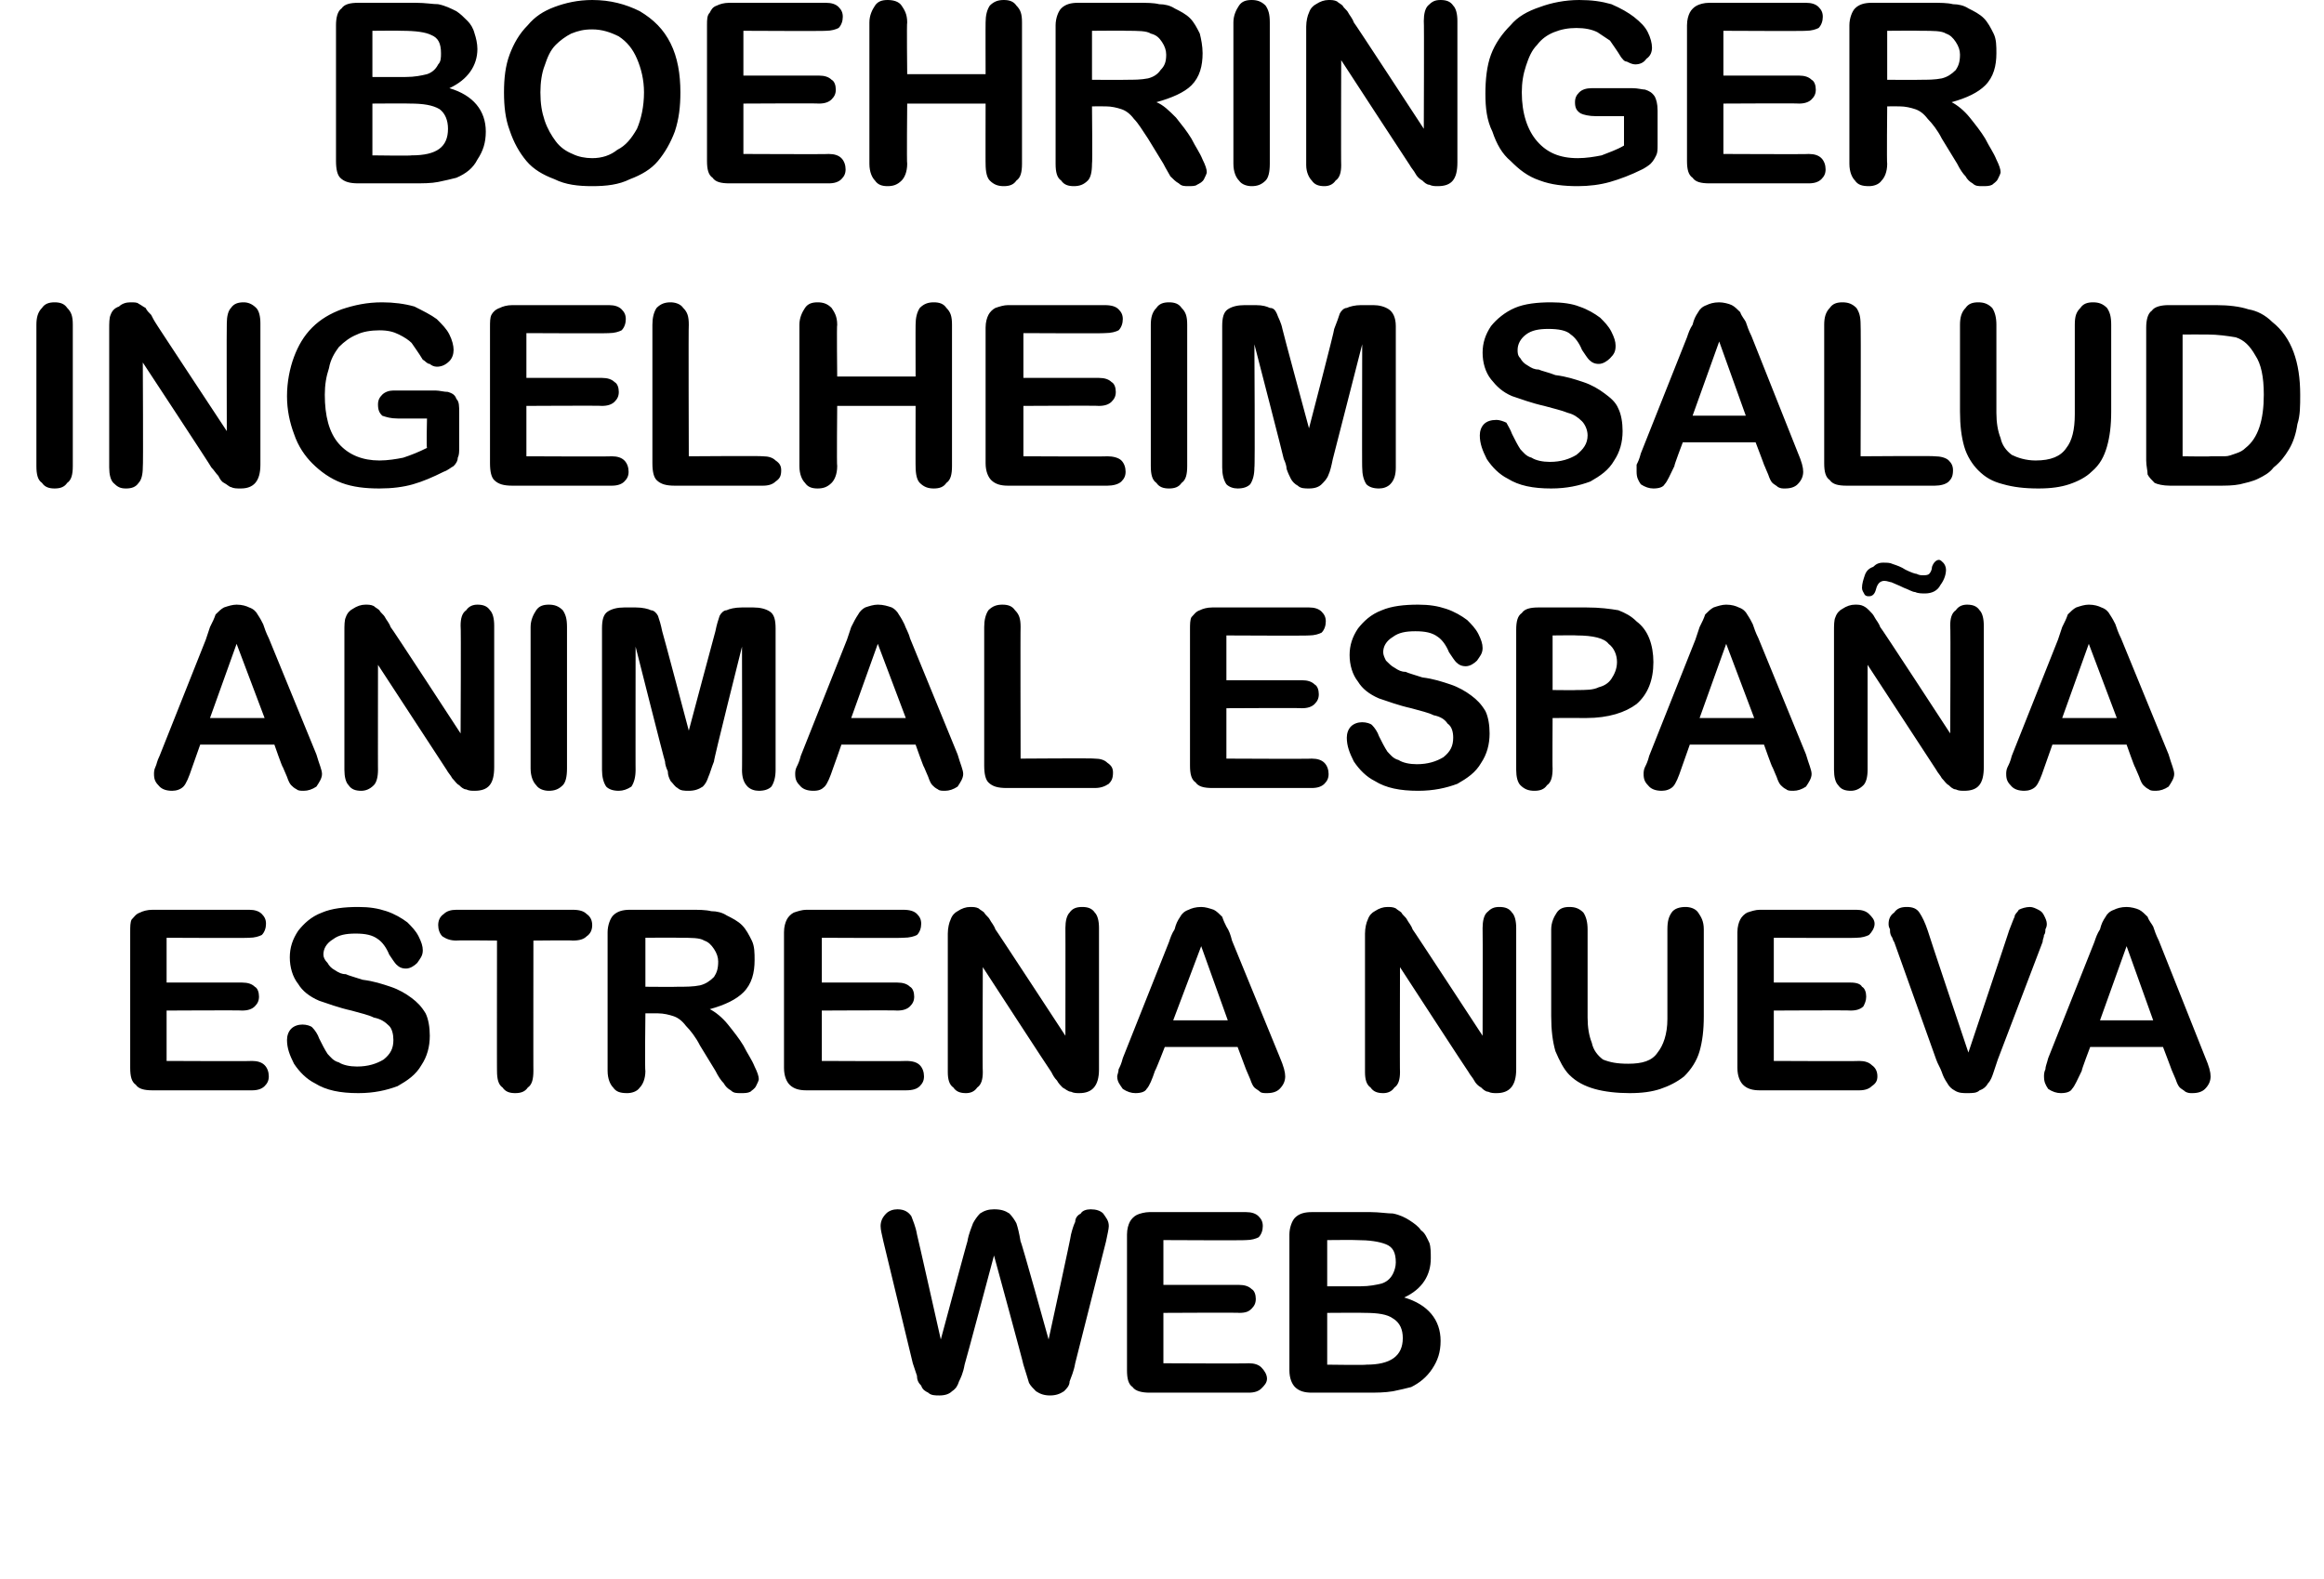 <?xml version="1.0" standalone="no"?><!DOCTYPE svg PUBLIC "-//W3C//DTD SVG 1.1//EN" "http://www.w3.org/Graphics/SVG/1.1/DTD/svg11.dtd"><svg xmlns="http://www.w3.org/2000/svg" version="1.1" width="166px" height="112.8px" viewBox="0 0 166 112.8">  <desc>Boehringer Ingelheim Salud Animal Espa a estrena nueva web</desc>  <defs/>  <g id="Polygon44183">    <path d="M 73.1 97.5 C 73.12 97.47 71 89.7 71 89.7 C 71 89.7 68.93 97.47 68.9 97.5 C 68.8 98.1 68.6 98.5 68.5 98.7 C 68.4 99 68.3 99.2 68 99.4 C 67.8 99.6 67.5 99.7 67.1 99.7 C 66.8 99.7 66.5 99.7 66.3 99.5 C 66.1 99.4 65.9 99.3 65.8 99 C 65.6 98.8 65.5 98.6 65.5 98.3 C 65.4 98 65.3 97.7 65.2 97.4 C 65.2 97.4 63.1 88.7 63.1 88.7 C 63 88.2 62.9 87.9 62.9 87.6 C 62.9 87.3 63 87 63.3 86.7 C 63.5 86.5 63.8 86.4 64.1 86.4 C 64.6 86.4 64.9 86.6 65.1 86.9 C 65.2 87.2 65.4 87.6 65.5 88.2 C 65.51 88.18 67.2 95.7 67.2 95.7 C 67.2 95.7 69.09 88.67 69.1 88.7 C 69.2 88.1 69.4 87.7 69.5 87.4 C 69.6 87.2 69.8 86.9 70 86.7 C 70.3 86.5 70.6 86.4 71 86.4 C 71.5 86.4 71.8 86.5 72.1 86.7 C 72.3 86.9 72.5 87.2 72.6 87.4 C 72.7 87.7 72.8 88.1 72.9 88.7 C 72.95 88.67 74.9 95.7 74.9 95.7 C 74.9 95.7 76.54 88.18 76.5 88.2 C 76.6 87.8 76.7 87.5 76.8 87.3 C 76.8 87 77 86.8 77.2 86.7 C 77.3 86.5 77.6 86.4 77.9 86.4 C 78.3 86.4 78.6 86.5 78.8 86.7 C 79 87 79.2 87.2 79.2 87.6 C 79.2 87.8 79.1 88.2 79 88.7 C 79 88.7 76.8 97.4 76.8 97.4 C 76.7 98 76.5 98.4 76.4 98.7 C 76.4 99 76.2 99.2 76 99.4 C 75.7 99.6 75.4 99.7 75 99.7 C 74.6 99.7 74.3 99.6 74 99.4 C 73.8 99.2 73.6 99 73.5 98.8 C 73.4 98.5 73.3 98.1 73.1 97.5 Z M 89 88.6 C 89.01 88.63 83.1 88.6 83.1 88.6 L 83.1 91.8 C 83.1 91.8 88.55 91.8 88.5 91.8 C 88.9 91.8 89.2 91.9 89.4 92.1 C 89.6 92.2 89.7 92.5 89.7 92.8 C 89.7 93.1 89.6 93.3 89.4 93.5 C 89.2 93.7 89 93.8 88.5 93.8 C 88.55 93.77 83.1 93.8 83.1 93.8 L 83.1 97.4 C 83.1 97.4 89.21 97.43 89.2 97.4 C 89.6 97.4 89.9 97.5 90.1 97.7 C 90.3 97.9 90.5 98.2 90.5 98.5 C 90.5 98.8 90.3 99 90.1 99.2 C 89.9 99.4 89.6 99.5 89.2 99.5 C 89.2 99.5 82.1 99.5 82.1 99.5 C 81.6 99.5 81.1 99.4 80.9 99.1 C 80.6 98.9 80.5 98.5 80.5 97.9 C 80.5 97.9 80.5 88.2 80.5 88.2 C 80.5 87.8 80.6 87.5 80.7 87.3 C 80.8 87.1 81 86.9 81.2 86.8 C 81.4 86.7 81.8 86.6 82.1 86.6 C 82.1 86.6 89 86.6 89 86.6 C 89.4 86.6 89.7 86.7 89.9 86.9 C 90.1 87.1 90.2 87.3 90.2 87.6 C 90.2 87.9 90.1 88.2 89.9 88.4 C 89.7 88.5 89.4 88.6 89 88.6 Z M 97.7 99.5 C 97.7 99.5 93.7 99.5 93.7 99.5 C 93.2 99.5 92.8 99.4 92.5 99.1 C 92.3 98.9 92.1 98.5 92.1 97.9 C 92.1 97.9 92.1 88.2 92.1 88.2 C 92.1 87.7 92.3 87.2 92.5 87 C 92.8 86.7 93.2 86.6 93.7 86.6 C 93.7 86.6 97.9 86.6 97.9 86.6 C 98.5 86.6 99.1 86.7 99.5 86.7 C 100 86.8 100.4 87 100.7 87.2 C 101 87.4 101.3 87.6 101.5 87.9 C 101.8 88.1 101.9 88.4 102.1 88.8 C 102.2 89.1 102.2 89.5 102.2 89.9 C 102.2 91.1 101.6 92.1 100.3 92.7 C 102 93.2 102.9 94.3 102.9 95.8 C 102.9 96.6 102.7 97.2 102.3 97.8 C 101.9 98.4 101.4 98.8 100.8 99.1 C 100.4 99.2 100 99.3 99.5 99.4 C 98.9 99.5 98.3 99.5 97.7 99.5 Z M 97.5 93.8 C 97.48 93.78 94.8 93.8 94.8 93.8 L 94.8 97.5 C 94.8 97.5 97.56 97.54 97.6 97.5 C 99.3 97.5 100.2 96.9 100.2 95.6 C 100.2 95 100 94.5 99.5 94.2 C 99.1 93.9 98.4 93.8 97.5 93.8 Z M 94.8 88.6 L 94.8 91.9 C 94.8 91.9 97.15 91.91 97.2 91.9 C 97.8 91.9 98.3 91.8 98.7 91.7 C 99 91.6 99.3 91.4 99.5 91 C 99.6 90.8 99.7 90.5 99.7 90.2 C 99.7 89.5 99.5 89.1 99 88.9 C 98.5 88.7 97.8 88.6 96.9 88.6 C 96.88 88.58 94.8 88.6 94.8 88.6 Z " stroke="none" fill="#000"/>  </g>  <g id="Polygon44182">    <path d="M 17.8 67 C 17.77 67.03 11.9 67 11.9 67 L 11.9 70.2 C 11.9 70.2 17.3 70.2 17.3 70.2 C 17.7 70.2 18 70.3 18.2 70.5 C 18.4 70.6 18.5 70.9 18.5 71.2 C 18.5 71.5 18.4 71.7 18.2 71.9 C 18 72.1 17.7 72.2 17.3 72.2 C 17.3 72.17 11.9 72.2 11.9 72.2 L 11.9 75.8 C 11.9 75.8 17.97 75.83 18 75.8 C 18.4 75.8 18.7 75.9 18.9 76.1 C 19.1 76.3 19.2 76.6 19.2 76.9 C 19.2 77.2 19.1 77.4 18.9 77.6 C 18.7 77.8 18.4 77.9 18 77.9 C 18 77.9 10.9 77.9 10.9 77.9 C 10.3 77.9 9.9 77.8 9.7 77.5 C 9.4 77.3 9.3 76.9 9.3 76.3 C 9.3 76.3 9.3 66.6 9.3 66.6 C 9.3 66.2 9.3 65.9 9.4 65.7 C 9.6 65.5 9.7 65.3 10 65.2 C 10.2 65.1 10.5 65 10.9 65 C 10.9 65 17.8 65 17.8 65 C 18.2 65 18.5 65.1 18.7 65.3 C 18.9 65.5 19 65.7 19 66 C 19 66.3 18.9 66.6 18.7 66.8 C 18.5 66.9 18.2 67 17.8 67 Z M 30.7 74 C 30.7 74.8 30.5 75.5 30.1 76.1 C 29.7 76.8 29.1 77.2 28.4 77.6 C 27.6 77.9 26.7 78.1 25.6 78.1 C 24.3 78.1 23.3 77.9 22.5 77.4 C 21.9 77.1 21.4 76.6 21 76 C 20.7 75.4 20.5 74.9 20.5 74.3 C 20.5 74 20.6 73.7 20.8 73.5 C 21 73.3 21.3 73.2 21.6 73.2 C 21.9 73.2 22.2 73.3 22.3 73.4 C 22.5 73.6 22.7 73.9 22.8 74.2 C 23 74.6 23.2 75 23.4 75.3 C 23.6 75.5 23.8 75.8 24.2 75.9 C 24.5 76.1 25 76.2 25.5 76.2 C 26.3 76.2 26.9 76 27.4 75.7 C 27.9 75.3 28.1 74.9 28.1 74.3 C 28.1 73.9 28 73.5 27.8 73.3 C 27.5 73 27.2 72.8 26.7 72.7 C 26.3 72.5 25.8 72.4 25.1 72.2 C 24.2 72 23.4 71.7 22.8 71.5 C 22.1 71.2 21.6 70.8 21.3 70.3 C 20.9 69.8 20.7 69.1 20.7 68.4 C 20.7 67.7 20.9 67.1 21.3 66.5 C 21.7 66 22.2 65.5 23 65.2 C 23.7 64.9 24.6 64.8 25.6 64.8 C 26.4 64.8 27 64.9 27.6 65.1 C 28.2 65.3 28.7 65.6 29.1 65.9 C 29.4 66.2 29.7 66.5 29.9 66.9 C 30.1 67.3 30.2 67.6 30.2 67.9 C 30.2 68.3 30 68.5 29.8 68.8 C 29.6 69 29.3 69.2 29 69.2 C 28.7 69.2 28.5 69.1 28.3 68.9 C 28.2 68.8 28 68.5 27.8 68.2 C 27.6 67.7 27.3 67.3 27 67.1 C 26.6 66.8 26.1 66.7 25.4 66.7 C 24.7 66.7 24.2 66.8 23.8 67.1 C 23.3 67.4 23.1 67.8 23.1 68.2 C 23.1 68.4 23.2 68.6 23.4 68.8 C 23.5 69 23.7 69.2 23.9 69.3 C 24.2 69.5 24.4 69.6 24.7 69.6 C 24.9 69.7 25.3 69.8 25.9 70 C 26.7 70.1 27.3 70.3 27.9 70.5 C 28.5 70.7 29 71 29.4 71.3 C 29.8 71.6 30.1 71.9 30.4 72.4 C 30.6 72.8 30.7 73.4 30.7 74 Z M 40.9 67.2 C 40.94 67.17 38.1 67.2 38.1 67.2 C 38.1 67.2 38.09 76.53 38.1 76.5 C 38.1 77.1 38 77.5 37.7 77.7 C 37.5 78 37.2 78.1 36.8 78.1 C 36.4 78.1 36.1 78 35.9 77.7 C 35.6 77.5 35.5 77.1 35.5 76.5 C 35.49 76.53 35.5 67.2 35.5 67.2 C 35.5 67.2 32.64 67.17 32.6 67.2 C 32.2 67.2 31.9 67.1 31.6 66.9 C 31.4 66.7 31.3 66.4 31.3 66.1 C 31.3 65.8 31.4 65.5 31.7 65.3 C 31.9 65.1 32.2 65 32.6 65 C 32.6 65 40.9 65 40.9 65 C 41.4 65 41.7 65.1 41.9 65.3 C 42.2 65.5 42.3 65.8 42.3 66.1 C 42.3 66.4 42.2 66.7 41.9 66.9 C 41.7 67.1 41.4 67.2 40.9 67.2 Z M 47 72.4 C 46.97 72.39 46.1 72.4 46.1 72.4 C 46.1 72.4 46.05 76.53 46.1 76.5 C 46.1 77.1 45.9 77.5 45.7 77.7 C 45.5 78 45.1 78.1 44.8 78.1 C 44.3 78.1 44 78 43.8 77.7 C 43.6 77.5 43.4 77.1 43.4 76.5 C 43.4 76.5 43.4 66.6 43.4 66.6 C 43.4 66.1 43.6 65.6 43.8 65.4 C 44.1 65.1 44.5 65 45 65 C 45 65 49.3 65 49.3 65 C 49.9 65 50.4 65 50.8 65.1 C 51.2 65.1 51.6 65.2 51.9 65.4 C 52.3 65.6 52.7 65.8 53 66.1 C 53.3 66.4 53.5 66.8 53.7 67.2 C 53.9 67.6 53.9 68.1 53.9 68.6 C 53.9 69.5 53.7 70.3 53.1 70.9 C 52.6 71.4 51.8 71.8 50.7 72.1 C 51.1 72.3 51.6 72.7 52 73.2 C 52.4 73.7 52.8 74.2 53.1 74.7 C 53.4 75.3 53.7 75.7 53.9 76.2 C 54.1 76.6 54.2 76.9 54.2 77.1 C 54.2 77.2 54.1 77.4 54 77.6 C 53.9 77.8 53.7 77.9 53.6 78 C 53.4 78.1 53.2 78.1 52.9 78.1 C 52.6 78.1 52.4 78.1 52.2 77.9 C 52 77.8 51.8 77.6 51.7 77.4 C 51.5 77.2 51.3 76.9 51.1 76.5 C 51.1 76.5 50 74.7 50 74.7 C 49.7 74.1 49.3 73.6 49 73.3 C 48.7 72.9 48.4 72.7 48.1 72.6 C 47.8 72.5 47.4 72.4 47 72.4 Z M 50.3 67.2 C 50 67 49.4 67 48.5 67 C 48.46 66.98 46.1 67 46.1 67 L 46.1 70.5 C 46.1 70.5 48.39 70.52 48.4 70.5 C 49 70.5 49.5 70.5 50 70.4 C 50.4 70.3 50.7 70.1 51 69.8 C 51.2 69.5 51.3 69.2 51.3 68.7 C 51.3 68.4 51.2 68.1 51 67.8 C 50.8 67.5 50.6 67.3 50.3 67.2 C 50.3 67.2 50.3 67.2 50.3 67.2 Z M 64.5 67 C 64.54 67.03 58.7 67 58.7 67 L 58.7 70.2 C 58.7 70.2 64.07 70.2 64.1 70.2 C 64.5 70.2 64.8 70.3 65 70.5 C 65.2 70.6 65.3 70.9 65.3 71.2 C 65.3 71.5 65.2 71.7 65 71.9 C 64.8 72.1 64.5 72.2 64.1 72.2 C 64.07 72.17 58.7 72.2 58.7 72.2 L 58.7 75.8 C 58.7 75.8 64.74 75.83 64.7 75.8 C 65.2 75.8 65.5 75.9 65.7 76.1 C 65.9 76.3 66 76.6 66 76.9 C 66 77.2 65.9 77.4 65.7 77.6 C 65.5 77.8 65.2 77.9 64.7 77.9 C 64.7 77.9 57.6 77.9 57.6 77.9 C 57.1 77.9 56.7 77.8 56.4 77.5 C 56.2 77.3 56 76.9 56 76.3 C 56 76.3 56 66.6 56 66.6 C 56 66.2 56.1 65.9 56.2 65.7 C 56.3 65.5 56.5 65.3 56.7 65.2 C 57 65.1 57.3 65 57.6 65 C 57.6 65 64.5 65 64.5 65 C 65 65 65.3 65.1 65.5 65.3 C 65.7 65.5 65.8 65.7 65.8 66 C 65.8 66.3 65.7 66.6 65.5 66.8 C 65.3 66.9 65 67 64.5 67 Z M 71.1 66.4 C 71.1 66.36 76.1 74 76.1 74 C 76.1 74 76.11 66.29 76.1 66.3 C 76.1 65.8 76.2 65.4 76.4 65.2 C 76.6 64.9 76.9 64.8 77.3 64.8 C 77.7 64.8 78 64.9 78.2 65.2 C 78.4 65.4 78.5 65.8 78.5 66.3 C 78.5 66.3 78.5 76.4 78.5 76.4 C 78.5 77.6 78 78.1 77.1 78.1 C 76.9 78.1 76.7 78.1 76.5 78 C 76.3 78 76.1 77.8 75.9 77.7 C 75.8 77.6 75.6 77.4 75.5 77.2 C 75.3 77 75.2 76.8 75.1 76.6 C 75.07 76.59 70.2 69.1 70.2 69.1 C 70.2 69.1 70.17 76.63 70.2 76.6 C 70.2 77.1 70.1 77.5 69.8 77.7 C 69.6 78 69.3 78.1 69 78.1 C 68.6 78.1 68.3 78 68.1 77.7 C 67.8 77.5 67.7 77.1 67.7 76.6 C 67.7 76.6 67.7 66.7 67.7 66.7 C 67.7 66.3 67.8 65.9 67.9 65.7 C 68 65.4 68.2 65.2 68.4 65.1 C 68.7 64.9 69 64.8 69.3 64.8 C 69.5 64.8 69.7 64.8 69.9 64.9 C 70 65 70.2 65.1 70.3 65.2 C 70.4 65.4 70.6 65.5 70.7 65.7 C 70.8 65.9 71 66.1 71.1 66.4 Z M 89 76.4 C 89.02 76.45 88.4 74.8 88.4 74.8 L 83.2 74.8 C 83.2 74.8 82.55 76.48 82.5 76.5 C 82.3 77.1 82.1 77.6 81.9 77.8 C 81.8 78 81.5 78.1 81.1 78.1 C 80.8 78.1 80.5 78 80.2 77.8 C 80 77.5 79.8 77.3 79.8 76.9 C 79.8 76.8 79.9 76.6 79.9 76.4 C 80 76.2 80.1 76 80.2 75.6 C 80.2 75.6 83.5 67.3 83.5 67.3 C 83.6 67 83.7 66.7 83.9 66.4 C 84 66 84.1 65.8 84.3 65.5 C 84.4 65.3 84.6 65.1 84.9 65 C 85.1 64.9 85.4 64.8 85.8 64.8 C 86.1 64.8 86.4 64.9 86.7 65 C 86.9 65.1 87.1 65.3 87.3 65.5 C 87.4 65.8 87.5 66 87.6 66.2 C 87.8 66.5 87.9 66.8 88 67.2 C 88 67.2 91.4 75.5 91.4 75.5 C 91.7 76.2 91.8 76.6 91.8 76.9 C 91.8 77.2 91.7 77.5 91.4 77.8 C 91.2 78 90.9 78.1 90.5 78.1 C 90.3 78.1 90.1 78.1 90 78 C 89.9 77.9 89.7 77.8 89.6 77.7 C 89.5 77.6 89.4 77.4 89.3 77.1 C 89.2 76.9 89.1 76.6 89 76.4 Z M 83.8 72.9 L 87.7 72.9 L 85.8 67.6 L 83.8 72.9 Z M 100.9 66.4 C 100.9 66.36 105.9 74 105.9 74 C 105.9 74 105.92 66.29 105.9 66.3 C 105.9 65.8 106 65.4 106.2 65.2 C 106.5 64.9 106.7 64.8 107.1 64.8 C 107.5 64.8 107.8 64.9 108 65.2 C 108.2 65.4 108.3 65.8 108.3 66.3 C 108.3 66.3 108.3 76.4 108.3 76.4 C 108.3 77.6 107.8 78.1 106.9 78.1 C 106.7 78.1 106.5 78.1 106.3 78 C 106.1 78 105.9 77.8 105.8 77.7 C 105.6 77.6 105.4 77.4 105.3 77.2 C 105.2 77 105 76.8 104.9 76.6 C 104.87 76.59 100 69.1 100 69.1 C 100 69.1 99.98 76.63 100 76.6 C 100 77.1 99.9 77.5 99.6 77.7 C 99.4 78 99.1 78.1 98.8 78.1 C 98.4 78.1 98.1 78 97.9 77.7 C 97.6 77.5 97.5 77.1 97.5 76.6 C 97.5 76.6 97.5 66.7 97.5 66.7 C 97.5 66.3 97.6 65.9 97.7 65.7 C 97.8 65.4 98 65.2 98.2 65.1 C 98.5 64.9 98.8 64.8 99.1 64.8 C 99.3 64.8 99.5 64.8 99.7 64.9 C 99.8 65 100 65.1 100.1 65.2 C 100.2 65.4 100.4 65.5 100.5 65.7 C 100.6 65.9 100.8 66.1 100.9 66.4 Z M 110.8 72.6 C 110.8 72.6 110.8 66.4 110.8 66.4 C 110.8 65.9 111 65.5 111.2 65.2 C 111.4 64.9 111.7 64.8 112.1 64.8 C 112.5 64.8 112.8 64.9 113.1 65.2 C 113.3 65.5 113.4 65.9 113.4 66.4 C 113.4 66.4 113.4 72.7 113.4 72.7 C 113.4 73.4 113.5 74 113.7 74.5 C 113.8 75 114.1 75.4 114.5 75.7 C 115 75.9 115.5 76 116.3 76 C 117.3 76 118 75.8 118.4 75.2 C 118.8 74.7 119.1 73.9 119.1 72.8 C 119.1 72.8 119.1 66.4 119.1 66.4 C 119.1 65.8 119.2 65.5 119.4 65.2 C 119.6 64.9 120 64.8 120.4 64.8 C 120.7 64.8 121.1 64.9 121.3 65.2 C 121.5 65.5 121.7 65.8 121.7 66.4 C 121.7 66.4 121.7 72.6 121.7 72.6 C 121.7 73.6 121.6 74.4 121.4 75.1 C 121.2 75.8 120.8 76.4 120.3 76.9 C 119.8 77.3 119.2 77.6 118.6 77.8 C 118 78 117.3 78.1 116.4 78.1 C 115.5 78.1 114.6 78 113.9 77.8 C 113.2 77.6 112.6 77.3 112.1 76.8 C 111.7 76.4 111.4 75.8 111.1 75.1 C 110.9 74.4 110.8 73.6 110.8 72.6 Z M 132.6 67 C 132.62 67.03 126.7 67 126.7 67 L 126.7 70.2 C 126.7 70.2 132.15 70.2 132.2 70.2 C 132.6 70.2 132.9 70.3 133 70.5 C 133.2 70.6 133.3 70.9 133.3 71.2 C 133.3 71.5 133.2 71.7 133.1 71.9 C 132.9 72.1 132.6 72.2 132.2 72.2 C 132.15 72.17 126.7 72.2 126.7 72.2 L 126.7 75.8 C 126.7 75.8 132.82 75.83 132.8 75.8 C 133.2 75.8 133.5 75.9 133.7 76.1 C 134 76.3 134.1 76.6 134.1 76.9 C 134.1 77.2 134 77.4 133.7 77.6 C 133.5 77.8 133.2 77.9 132.8 77.9 C 132.8 77.9 125.7 77.9 125.7 77.9 C 125.2 77.9 124.8 77.8 124.5 77.5 C 124.3 77.3 124.1 76.9 124.1 76.3 C 124.1 76.3 124.1 66.6 124.1 66.6 C 124.1 66.2 124.2 65.9 124.3 65.7 C 124.4 65.5 124.6 65.3 124.8 65.2 C 125.1 65.1 125.4 65 125.7 65 C 125.7 65 132.6 65 132.6 65 C 133 65 133.3 65.1 133.5 65.3 C 133.7 65.5 133.9 65.7 133.9 66 C 133.9 66.3 133.7 66.6 133.5 66.8 C 133.3 66.9 133 67 132.6 67 Z M 137.7 66.5 C 137.68 66.51 140.6 75.2 140.6 75.2 C 140.6 75.2 143.53 66.45 143.5 66.5 C 143.7 66 143.8 65.7 143.9 65.5 C 143.9 65.3 144.1 65.2 144.2 65 C 144.4 64.9 144.7 64.8 145 64.8 C 145.2 64.8 145.4 64.9 145.6 65 C 145.8 65.1 145.9 65.2 146 65.4 C 146.1 65.6 146.2 65.8 146.2 66 C 146.2 66.1 146.2 66.2 146.1 66.4 C 146.1 66.5 146.1 66.7 146 66.8 C 146 67 145.9 67.1 145.9 67.3 C 145.9 67.3 142.7 75.7 142.7 75.7 C 142.6 76 142.5 76.3 142.4 76.6 C 142.3 76.9 142.2 77.2 142 77.4 C 141.9 77.6 141.7 77.8 141.4 77.9 C 141.2 78.1 140.9 78.1 140.5 78.1 C 140.2 78.1 139.9 78.1 139.6 77.9 C 139.4 77.8 139.2 77.6 139.1 77.4 C 138.9 77.1 138.8 76.9 138.7 76.6 C 138.6 76.3 138.4 76 138.3 75.7 C 138.3 75.7 135.3 67.3 135.3 67.3 C 135.2 67.2 135.2 67 135.1 66.9 C 135 66.7 135 66.6 135 66.4 C 134.9 66.2 134.9 66.1 134.9 66 C 134.9 65.7 135 65.4 135.3 65.2 C 135.5 64.9 135.8 64.8 136.2 64.8 C 136.6 64.8 136.9 64.9 137.1 65.2 C 137.3 65.5 137.5 65.9 137.7 66.5 Z M 155.1 76.4 C 155.13 76.45 154.5 74.8 154.5 74.8 L 149.3 74.8 C 149.3 74.8 148.66 76.48 148.7 76.5 C 148.4 77.1 148.2 77.6 148 77.8 C 147.9 78 147.6 78.1 147.2 78.1 C 146.9 78.1 146.6 78 146.3 77.8 C 146.1 77.5 146 77.3 146 76.9 C 146 76.8 146 76.6 146.1 76.4 C 146.1 76.2 146.2 76 146.3 75.6 C 146.3 75.6 149.6 67.3 149.6 67.3 C 149.7 67 149.8 66.7 150 66.4 C 150.1 66 150.2 65.8 150.4 65.5 C 150.5 65.3 150.7 65.1 151 65 C 151.2 64.9 151.5 64.8 151.9 64.8 C 152.2 64.8 152.6 64.9 152.8 65 C 153 65.1 153.2 65.3 153.4 65.5 C 153.5 65.8 153.7 66 153.8 66.2 C 153.9 66.5 154 66.8 154.2 67.2 C 154.2 67.2 157.5 75.5 157.5 75.5 C 157.8 76.2 157.9 76.6 157.9 76.9 C 157.9 77.2 157.8 77.5 157.5 77.8 C 157.3 78 157 78.1 156.6 78.1 C 156.4 78.1 156.3 78.1 156.1 78 C 156 77.9 155.8 77.8 155.7 77.7 C 155.6 77.6 155.5 77.4 155.4 77.1 C 155.3 76.9 155.2 76.6 155.1 76.4 Z M 150 72.9 L 153.8 72.9 L 151.9 67.6 L 150 72.9 Z " stroke="none" fill="#000"/>  </g>  <g id="Polygon44181">    <path d="M 20.2 54.8 C 20.17 54.85 19.6 53.2 19.6 53.2 L 14.3 53.2 C 14.3 53.2 13.71 54.88 13.7 54.9 C 13.5 55.5 13.3 56 13.1 56.2 C 12.9 56.4 12.6 56.5 12.3 56.5 C 11.9 56.5 11.6 56.4 11.4 56.2 C 11.1 55.9 11 55.7 11 55.3 C 11 55.2 11 55 11.1 54.8 C 11.2 54.6 11.2 54.4 11.4 54 C 11.4 54 14.7 45.7 14.7 45.7 C 14.8 45.4 14.9 45.1 15 44.8 C 15.2 44.4 15.3 44.2 15.4 43.9 C 15.6 43.7 15.8 43.5 16 43.4 C 16.3 43.3 16.6 43.2 16.9 43.2 C 17.3 43.2 17.6 43.3 17.8 43.4 C 18.1 43.5 18.3 43.7 18.4 43.9 C 18.6 44.2 18.7 44.4 18.8 44.6 C 18.9 44.9 19 45.2 19.2 45.6 C 19.2 45.6 22.6 53.9 22.6 53.9 C 22.8 54.6 23 55 23 55.3 C 23 55.6 22.8 55.9 22.6 56.2 C 22.3 56.4 22 56.5 21.7 56.5 C 21.5 56.5 21.3 56.5 21.2 56.4 C 21 56.3 20.9 56.2 20.8 56.1 C 20.7 56 20.6 55.8 20.5 55.5 C 20.4 55.3 20.3 55 20.2 54.8 Z M 15 51.3 L 18.9 51.3 L 16.9 46 L 15 51.3 Z M 27.9 44.8 C 27.92 44.76 32.9 52.4 32.9 52.4 C 32.9 52.4 32.94 44.69 32.9 44.7 C 32.9 44.2 33 43.8 33.3 43.6 C 33.5 43.3 33.8 43.2 34.1 43.2 C 34.5 43.2 34.8 43.3 35 43.6 C 35.2 43.8 35.3 44.2 35.3 44.7 C 35.3 44.7 35.3 54.8 35.3 54.8 C 35.3 56 34.9 56.5 33.9 56.5 C 33.7 56.5 33.5 56.5 33.3 56.4 C 33.1 56.4 32.9 56.2 32.8 56.1 C 32.6 56 32.5 55.8 32.3 55.6 C 32.2 55.4 32 55.2 31.9 55 C 31.89 54.99 27 47.5 27 47.5 C 27 47.5 26.99 55.03 27 55 C 27 55.5 26.9 55.9 26.7 56.1 C 26.4 56.4 26.1 56.5 25.8 56.5 C 25.4 56.5 25.1 56.4 24.9 56.1 C 24.7 55.9 24.6 55.5 24.6 55 C 24.6 55 24.6 45.1 24.6 45.1 C 24.6 44.7 24.6 44.3 24.7 44.1 C 24.8 43.8 25 43.6 25.2 43.5 C 25.5 43.3 25.8 43.2 26.1 43.2 C 26.3 43.2 26.5 43.2 26.7 43.3 C 26.8 43.4 27 43.5 27.1 43.6 C 27.2 43.8 27.4 43.9 27.5 44.1 C 27.6 44.3 27.8 44.5 27.9 44.8 Z M 37.9 54.9 C 37.9 54.9 37.9 44.8 37.9 44.8 C 37.9 44.3 38.1 43.9 38.3 43.6 C 38.5 43.3 38.8 43.2 39.2 43.2 C 39.6 43.2 39.9 43.3 40.2 43.6 C 40.4 43.9 40.5 44.2 40.5 44.8 C 40.5 44.8 40.5 54.9 40.5 54.9 C 40.5 55.5 40.4 55.9 40.2 56.1 C 39.9 56.4 39.6 56.5 39.2 56.5 C 38.9 56.5 38.5 56.4 38.3 56.1 C 38.1 55.9 37.9 55.5 37.9 54.9 Z M 47.5 54.4 C 47.46 54.36 45.4 46.2 45.4 46.2 C 45.4 46.2 45.39 55.05 45.4 55 C 45.4 55.5 45.3 55.9 45.1 56.2 C 44.8 56.4 44.5 56.5 44.2 56.5 C 43.8 56.5 43.5 56.4 43.3 56.2 C 43.1 55.9 43 55.5 43 55 C 43 55 43 44.9 43 44.9 C 43 44.3 43.1 43.9 43.4 43.7 C 43.7 43.5 44.1 43.4 44.6 43.4 C 44.6 43.4 45.4 43.4 45.4 43.4 C 45.9 43.4 46.3 43.5 46.5 43.6 C 46.7 43.6 46.9 43.8 47 44 C 47.1 44.3 47.2 44.6 47.3 45.1 C 47.33 45.14 49.2 52.2 49.2 52.2 C 49.2 52.2 51.08 45.14 51.1 45.1 C 51.2 44.6 51.3 44.3 51.4 44 C 51.5 43.8 51.7 43.6 51.9 43.6 C 52.1 43.5 52.5 43.4 53 43.4 C 53 43.4 53.8 43.4 53.8 43.4 C 54.3 43.4 54.7 43.5 55 43.7 C 55.3 43.9 55.4 44.3 55.4 44.9 C 55.4 44.9 55.4 55 55.4 55 C 55.4 55.5 55.3 55.9 55.1 56.2 C 54.9 56.4 54.6 56.5 54.2 56.5 C 53.9 56.5 53.6 56.4 53.4 56.2 C 53.1 55.9 53 55.5 53 55 C 53.02 55.05 53 46.2 53 46.2 C 53 46.2 50.95 54.36 51 54.4 C 50.8 54.9 50.7 55.3 50.6 55.5 C 50.5 55.8 50.4 56 50.2 56.2 C 49.9 56.4 49.6 56.5 49.2 56.5 C 48.9 56.5 48.6 56.5 48.4 56.3 C 48.2 56.2 48.1 56 47.9 55.8 C 47.8 55.6 47.7 55.4 47.7 55.1 C 47.6 54.9 47.5 54.6 47.5 54.4 Z M 66 54.8 C 65.98 54.85 65.4 53.2 65.4 53.2 L 60.1 53.2 C 60.1 53.2 59.52 54.88 59.5 54.9 C 59.3 55.5 59.1 56 58.9 56.2 C 58.7 56.4 58.5 56.5 58.1 56.5 C 57.7 56.5 57.4 56.4 57.2 56.2 C 56.9 55.9 56.8 55.7 56.8 55.3 C 56.8 55.2 56.8 55 56.9 54.8 C 57 54.6 57.1 54.4 57.2 54 C 57.2 54 60.5 45.7 60.5 45.7 C 60.6 45.4 60.7 45.1 60.8 44.8 C 61 44.4 61.1 44.2 61.3 43.9 C 61.4 43.7 61.6 43.5 61.8 43.4 C 62.1 43.3 62.4 43.2 62.7 43.2 C 63.1 43.2 63.4 43.3 63.7 43.4 C 63.9 43.5 64.1 43.7 64.2 43.9 C 64.4 44.2 64.5 44.4 64.6 44.6 C 64.7 44.9 64.9 45.2 65 45.6 C 65 45.6 68.4 53.9 68.4 53.9 C 68.6 54.6 68.8 55 68.8 55.3 C 68.8 55.6 68.6 55.9 68.4 56.2 C 68.1 56.4 67.8 56.5 67.5 56.5 C 67.3 56.5 67.1 56.5 67 56.4 C 66.8 56.3 66.7 56.2 66.6 56.1 C 66.5 56 66.4 55.8 66.3 55.5 C 66.2 55.3 66.1 55 66 54.8 Z M 60.8 51.3 L 64.7 51.3 L 62.7 46 L 60.8 51.3 Z M 72.9 44.8 C 72.88 44.78 72.9 54.2 72.9 54.2 C 72.9 54.2 78.17 54.16 78.2 54.2 C 78.6 54.2 78.9 54.3 79.1 54.5 C 79.4 54.7 79.5 54.9 79.5 55.2 C 79.5 55.6 79.4 55.8 79.2 56 C 78.9 56.2 78.6 56.3 78.2 56.3 C 78.2 56.3 71.9 56.3 71.9 56.3 C 71.3 56.3 70.9 56.2 70.6 55.9 C 70.4 55.7 70.3 55.3 70.3 54.7 C 70.3 54.7 70.3 44.8 70.3 44.8 C 70.3 44.3 70.4 43.9 70.6 43.6 C 70.9 43.3 71.2 43.2 71.6 43.2 C 72 43.2 72.3 43.3 72.5 43.6 C 72.8 43.9 72.9 44.2 72.9 44.8 Z M 93.5 45.4 C 93.47 45.43 87.6 45.4 87.6 45.4 L 87.6 48.6 C 87.6 48.6 93 48.6 93 48.6 C 93.4 48.6 93.7 48.7 93.9 48.9 C 94.1 49 94.2 49.3 94.2 49.6 C 94.2 49.9 94.1 50.1 93.9 50.3 C 93.7 50.5 93.4 50.6 93 50.6 C 93 50.57 87.6 50.6 87.6 50.6 L 87.6 54.2 C 87.6 54.2 93.67 54.23 93.7 54.2 C 94.1 54.2 94.4 54.3 94.6 54.5 C 94.8 54.7 94.9 55 94.9 55.3 C 94.9 55.6 94.8 55.8 94.6 56 C 94.4 56.2 94.1 56.3 93.7 56.3 C 93.7 56.3 86.6 56.3 86.6 56.3 C 86 56.3 85.6 56.2 85.4 55.9 C 85.1 55.7 85 55.3 85 54.7 C 85 54.7 85 45 85 45 C 85 44.6 85 44.3 85.1 44.1 C 85.3 43.9 85.4 43.7 85.7 43.6 C 85.9 43.5 86.2 43.4 86.6 43.4 C 86.6 43.4 93.5 43.4 93.5 43.4 C 93.9 43.4 94.2 43.5 94.4 43.7 C 94.6 43.9 94.7 44.1 94.7 44.4 C 94.7 44.7 94.6 45 94.4 45.2 C 94.2 45.3 93.9 45.4 93.5 45.4 Z M 106.4 52.4 C 106.4 53.2 106.2 53.9 105.8 54.5 C 105.4 55.2 104.8 55.6 104.1 56 C 103.3 56.3 102.4 56.5 101.3 56.5 C 100 56.5 99 56.3 98.2 55.8 C 97.6 55.5 97.1 55 96.7 54.4 C 96.4 53.8 96.2 53.3 96.2 52.7 C 96.2 52.4 96.3 52.1 96.5 51.9 C 96.7 51.7 97 51.6 97.3 51.6 C 97.6 51.6 97.9 51.7 98 51.8 C 98.2 52 98.4 52.3 98.5 52.6 C 98.7 53 98.9 53.4 99.1 53.7 C 99.3 53.9 99.5 54.2 99.9 54.3 C 100.2 54.5 100.7 54.6 101.2 54.6 C 102 54.6 102.6 54.4 103.1 54.1 C 103.6 53.7 103.8 53.3 103.8 52.7 C 103.8 52.3 103.7 51.9 103.4 51.7 C 103.2 51.4 102.9 51.2 102.4 51.1 C 102 50.9 101.5 50.8 100.8 50.6 C 99.9 50.4 99.1 50.1 98.5 49.9 C 97.8 49.6 97.3 49.2 97 48.7 C 96.6 48.2 96.4 47.5 96.4 46.8 C 96.4 46.1 96.6 45.5 97 44.9 C 97.4 44.4 97.9 43.9 98.7 43.6 C 99.4 43.3 100.3 43.2 101.3 43.2 C 102.1 43.2 102.7 43.3 103.3 43.5 C 103.9 43.7 104.4 44 104.8 44.3 C 105.1 44.6 105.4 44.9 105.6 45.3 C 105.8 45.7 105.9 46 105.9 46.3 C 105.9 46.7 105.7 46.9 105.5 47.2 C 105.3 47.4 105 47.6 104.7 47.6 C 104.4 47.6 104.2 47.5 104 47.3 C 103.9 47.2 103.7 46.9 103.5 46.6 C 103.3 46.1 103 45.7 102.7 45.5 C 102.3 45.2 101.8 45.1 101.1 45.1 C 100.4 45.1 99.9 45.2 99.5 45.5 C 99 45.8 98.8 46.2 98.8 46.6 C 98.8 46.8 98.9 47 99 47.2 C 99.2 47.4 99.4 47.6 99.6 47.7 C 99.9 47.9 100.1 48 100.4 48 C 100.6 48.1 101 48.2 101.6 48.4 C 102.4 48.5 103 48.7 103.6 48.9 C 104.2 49.1 104.7 49.4 105.1 49.7 C 105.5 50 105.8 50.3 106.1 50.8 C 106.3 51.2 106.4 51.8 106.4 52.4 Z M 113.3 51.3 C 113.27 51.29 110.9 51.3 110.9 51.3 C 110.9 51.3 110.88 54.93 110.9 54.9 C 110.9 55.5 110.8 55.9 110.5 56.1 C 110.3 56.4 110 56.5 109.6 56.5 C 109.2 56.5 108.9 56.4 108.6 56.1 C 108.4 55.9 108.3 55.5 108.3 55 C 108.3 55 108.3 45 108.3 45 C 108.3 44.4 108.4 44 108.7 43.8 C 108.9 43.5 109.3 43.4 109.9 43.4 C 109.9 43.4 113.3 43.4 113.3 43.4 C 114.3 43.4 115 43.5 115.6 43.6 C 116.1 43.8 116.5 44 116.9 44.4 C 117.3 44.7 117.6 45.1 117.8 45.6 C 118 46.1 118.1 46.7 118.1 47.3 C 118.1 48.6 117.7 49.6 116.9 50.3 C 116.1 50.9 114.9 51.3 113.3 51.3 Z M 114.9 46 C 114.6 45.6 113.8 45.4 112.6 45.4 C 112.64 45.38 110.9 45.4 110.9 45.4 L 110.9 49.3 C 110.9 49.3 112.64 49.32 112.6 49.3 C 113.3 49.3 113.8 49.3 114.2 49.1 C 114.6 49 114.9 48.8 115.1 48.5 C 115.3 48.2 115.5 47.8 115.5 47.3 C 115.5 46.8 115.3 46.3 114.9 46 C 114.9 46 114.9 46 114.9 46 Z M 126.6 54.8 C 126.58 54.85 126 53.2 126 53.2 L 120.7 53.2 C 120.7 53.2 120.11 54.88 120.1 54.9 C 119.9 55.5 119.7 56 119.5 56.2 C 119.3 56.4 119 56.5 118.7 56.5 C 118.3 56.5 118 56.4 117.8 56.2 C 117.5 55.9 117.4 55.7 117.4 55.3 C 117.4 55.2 117.4 55 117.5 54.8 C 117.6 54.6 117.7 54.4 117.8 54 C 117.8 54 121.1 45.7 121.1 45.7 C 121.2 45.4 121.3 45.1 121.4 44.8 C 121.6 44.4 121.7 44.2 121.8 43.9 C 122 43.7 122.2 43.5 122.4 43.4 C 122.7 43.3 123 43.2 123.3 43.2 C 123.7 43.2 124 43.3 124.2 43.4 C 124.5 43.5 124.7 43.7 124.8 43.9 C 125 44.2 125.1 44.4 125.2 44.6 C 125.3 44.9 125.4 45.2 125.6 45.6 C 125.6 45.6 129 53.9 129 53.9 C 129.2 54.6 129.4 55 129.4 55.3 C 129.4 55.6 129.2 55.9 129 56.2 C 128.7 56.4 128.4 56.5 128.1 56.5 C 127.9 56.5 127.7 56.5 127.6 56.4 C 127.4 56.3 127.3 56.2 127.2 56.1 C 127.1 56 127 55.8 126.9 55.5 C 126.8 55.3 126.7 55 126.6 54.8 Z M 121.4 51.3 L 125.3 51.3 L 123.3 46 L 121.4 51.3 Z M 134.3 44.8 C 134.32 44.76 139.3 52.4 139.3 52.4 C 139.3 52.4 139.34 44.69 139.3 44.7 C 139.3 44.2 139.4 43.8 139.7 43.6 C 139.9 43.3 140.2 43.2 140.5 43.2 C 140.9 43.2 141.2 43.3 141.4 43.6 C 141.6 43.8 141.7 44.2 141.7 44.7 C 141.7 44.7 141.7 54.8 141.7 54.8 C 141.7 56 141.3 56.5 140.3 56.5 C 140.1 56.5 139.9 56.5 139.7 56.4 C 139.5 56.4 139.3 56.2 139.2 56.1 C 139 56 138.9 55.8 138.7 55.6 C 138.6 55.4 138.4 55.2 138.3 55 C 138.29 54.99 133.4 47.5 133.4 47.5 C 133.4 47.5 133.4 55.03 133.4 55 C 133.4 55.5 133.3 55.9 133.1 56.1 C 132.8 56.4 132.5 56.5 132.2 56.5 C 131.8 56.5 131.5 56.4 131.3 56.1 C 131.1 55.9 131 55.5 131 55 C 131 55 131 45.1 131 45.1 C 131 44.7 131 44.3 131.1 44.1 C 131.2 43.8 131.4 43.6 131.6 43.5 C 131.9 43.3 132.2 43.2 132.5 43.2 C 132.7 43.2 132.9 43.2 133.1 43.3 C 133.3 43.4 133.4 43.5 133.5 43.6 C 133.7 43.8 133.8 43.9 133.9 44.1 C 134 44.3 134.2 44.5 134.3 44.8 Z M 134.6 41.5 C 134.3 41.5 134.1 41.7 134 42.1 C 133.9 42.5 133.7 42.6 133.5 42.6 C 133.4 42.6 133.3 42.6 133.2 42.5 C 133.1 42.3 133 42.2 133 42 C 133 41.7 133.1 41.4 133.2 41.1 C 133.3 40.8 133.5 40.6 133.8 40.5 C 134 40.3 134.2 40.2 134.5 40.2 C 134.8 40.2 135 40.2 135.2 40.3 C 135.5 40.4 135.8 40.5 136.1 40.7 C 136.5 40.9 136.8 41 136.9 41 C 137.1 41.1 137.2 41.1 137.4 41.1 C 137.5 41.1 137.7 41.1 137.8 41 C 137.9 40.9 138 40.7 138 40.5 C 138.1 40.2 138.3 40 138.5 40 C 138.6 40 138.7 40.1 138.8 40.2 C 138.9 40.3 139 40.5 139 40.7 C 139 41 138.9 41.4 138.6 41.8 C 138.4 42.2 138 42.4 137.5 42.4 C 137.3 42.4 137 42.4 136.8 42.3 C 136.6 42.3 136.3 42.1 136 42 C 135.6 41.8 135.3 41.7 135.1 41.6 C 135 41.6 134.8 41.5 134.6 41.5 Z M 152.5 54.8 C 152.48 54.85 151.9 53.2 151.9 53.2 L 146.6 53.2 C 146.6 53.2 146.01 54.88 146 54.9 C 145.8 55.5 145.6 56 145.4 56.2 C 145.2 56.4 144.9 56.5 144.6 56.5 C 144.2 56.5 143.9 56.4 143.7 56.2 C 143.4 55.9 143.3 55.7 143.3 55.3 C 143.3 55.2 143.3 55 143.4 54.8 C 143.5 54.6 143.6 54.4 143.7 54 C 143.7 54 147 45.7 147 45.7 C 147.1 45.4 147.2 45.1 147.3 44.8 C 147.5 44.4 147.6 44.2 147.7 43.9 C 147.9 43.7 148.1 43.5 148.3 43.4 C 148.6 43.3 148.9 43.2 149.2 43.2 C 149.6 43.2 149.9 43.3 150.1 43.4 C 150.4 43.5 150.6 43.7 150.7 43.9 C 150.9 44.2 151 44.4 151.1 44.6 C 151.2 44.9 151.3 45.2 151.5 45.6 C 151.5 45.6 154.9 53.9 154.9 53.9 C 155.1 54.6 155.3 55 155.3 55.3 C 155.3 55.6 155.1 55.9 154.9 56.2 C 154.6 56.4 154.3 56.5 154 56.5 C 153.8 56.5 153.6 56.5 153.5 56.4 C 153.3 56.3 153.2 56.2 153.1 56.1 C 153 56 152.9 55.8 152.8 55.5 C 152.7 55.3 152.6 55 152.5 54.8 Z M 147.3 51.3 L 151.2 51.3 L 149.2 46 L 147.3 51.3 Z " stroke="none" fill="#000"/>  </g>  <g id="Polygon44180">    <path d="M 2.6 33.3 C 2.6 33.3 2.6 23.2 2.6 23.2 C 2.6 22.7 2.7 22.3 3 22 C 3.2 21.7 3.5 21.6 3.9 21.6 C 4.3 21.6 4.6 21.7 4.8 22 C 5.1 22.3 5.2 22.6 5.2 23.2 C 5.2 23.2 5.2 33.3 5.2 33.3 C 5.2 33.9 5.1 34.3 4.8 34.5 C 4.6 34.8 4.3 34.9 3.9 34.9 C 3.5 34.9 3.2 34.8 3 34.5 C 2.7 34.3 2.6 33.9 2.6 33.3 Z M 11.2 23.2 C 11.16 23.16 16.2 30.8 16.2 30.8 C 16.2 30.8 16.18 23.09 16.2 23.1 C 16.2 22.6 16.3 22.2 16.5 22 C 16.7 21.7 17 21.6 17.4 21.6 C 17.7 21.6 18 21.7 18.3 22 C 18.5 22.2 18.6 22.6 18.6 23.1 C 18.6 23.1 18.6 33.2 18.6 33.2 C 18.6 34.4 18.1 34.9 17.2 34.9 C 16.9 34.9 16.7 34.9 16.5 34.8 C 16.4 34.8 16.2 34.6 16 34.5 C 15.8 34.4 15.7 34.2 15.6 34 C 15.4 33.8 15.3 33.6 15.1 33.4 C 15.13 33.39 10.2 25.9 10.2 25.9 C 10.2 25.9 10.24 33.43 10.2 33.4 C 10.2 33.9 10.1 34.3 9.9 34.5 C 9.7 34.8 9.4 34.9 9 34.9 C 8.6 34.9 8.4 34.8 8.1 34.5 C 7.9 34.3 7.8 33.9 7.8 33.4 C 7.8 33.4 7.8 23.5 7.8 23.5 C 7.8 23.1 7.8 22.7 7.9 22.5 C 8 22.2 8.2 22 8.5 21.9 C 8.7 21.7 9 21.6 9.3 21.6 C 9.6 21.6 9.8 21.6 9.9 21.7 C 10.1 21.8 10.2 21.9 10.4 22 C 10.5 22.2 10.6 22.3 10.8 22.5 C 10.9 22.7 11 22.9 11.2 23.2 Z M 32.8 29.5 C 32.8 29.5 32.8 31.9 32.8 31.9 C 32.8 32.3 32.8 32.5 32.7 32.7 C 32.7 32.9 32.6 33.1 32.4 33.3 C 32.2 33.4 32 33.6 31.7 33.7 C 30.9 34.1 30.2 34.4 29.5 34.6 C 28.8 34.8 28 34.9 27.1 34.9 C 26.1 34.9 25.2 34.8 24.4 34.5 C 23.6 34.2 22.9 33.7 22.3 33.1 C 21.8 32.6 21.3 31.9 21 31 C 20.7 30.2 20.5 29.3 20.5 28.3 C 20.5 27.3 20.7 26.3 21 25.5 C 21.3 24.7 21.7 24 22.3 23.4 C 22.9 22.8 23.6 22.4 24.4 22.1 C 25.3 21.8 26.2 21.6 27.3 21.6 C 28.1 21.6 28.9 21.7 29.6 21.9 C 30.2 22.2 30.8 22.5 31.2 22.8 C 31.6 23.2 31.9 23.5 32.1 23.9 C 32.3 24.3 32.4 24.7 32.4 25 C 32.4 25.3 32.3 25.6 32.1 25.8 C 31.8 26.1 31.5 26.2 31.2 26.2 C 31 26.2 30.8 26.1 30.7 26 C 30.5 26 30.4 25.8 30.2 25.7 C 29.9 25.2 29.6 24.8 29.4 24.5 C 29.2 24.3 28.9 24.1 28.5 23.9 C 28.1 23.7 27.7 23.6 27.1 23.6 C 26.5 23.6 25.9 23.7 25.5 23.9 C 25 24.1 24.6 24.4 24.2 24.8 C 23.9 25.2 23.6 25.7 23.5 26.3 C 23.3 26.9 23.2 27.5 23.2 28.2 C 23.2 29.7 23.5 30.9 24.2 31.7 C 24.9 32.5 25.9 32.9 27.1 32.9 C 27.7 32.9 28.3 32.8 28.8 32.7 C 29.4 32.5 29.9 32.3 30.5 32 C 30.45 31.99 30.5 29.9 30.5 29.9 C 30.5 29.9 28.43 29.9 28.4 29.9 C 27.9 29.9 27.6 29.8 27.3 29.7 C 27.1 29.5 27 29.3 27 28.9 C 27 28.6 27.1 28.4 27.3 28.2 C 27.5 28 27.8 27.9 28.1 27.9 C 28.1 27.9 31.1 27.9 31.1 27.9 C 31.4 27.9 31.7 28 32 28 C 32.3 28.1 32.5 28.2 32.6 28.5 C 32.8 28.7 32.8 29 32.8 29.5 Z M 43.5 23.8 C 43.46 23.83 37.6 23.8 37.6 23.8 L 37.6 27 C 37.6 27 43 27 43 27 C 43.4 27 43.7 27.1 43.9 27.3 C 44.1 27.4 44.2 27.7 44.2 28 C 44.2 28.3 44.1 28.5 43.9 28.7 C 43.7 28.9 43.4 29 43 29 C 43 28.97 37.6 29 37.6 29 L 37.6 32.6 C 37.6 32.6 43.66 32.63 43.7 32.6 C 44.1 32.6 44.4 32.7 44.6 32.9 C 44.8 33.1 44.9 33.4 44.9 33.7 C 44.9 34 44.8 34.2 44.6 34.4 C 44.4 34.6 44.1 34.7 43.7 34.7 C 43.7 34.7 36.6 34.7 36.6 34.7 C 36 34.7 35.6 34.6 35.3 34.3 C 35.1 34.1 35 33.7 35 33.1 C 35 33.1 35 23.4 35 23.4 C 35 23 35 22.7 35.1 22.5 C 35.2 22.3 35.4 22.1 35.7 22 C 35.9 21.9 36.2 21.8 36.6 21.8 C 36.6 21.8 43.5 21.8 43.5 21.8 C 43.9 21.8 44.2 21.9 44.4 22.1 C 44.6 22.3 44.7 22.5 44.7 22.8 C 44.7 23.1 44.6 23.4 44.4 23.6 C 44.2 23.7 43.9 23.8 43.5 23.8 Z M 49.2 23.2 C 49.17 23.18 49.2 32.6 49.2 32.6 C 49.2 32.6 54.47 32.56 54.5 32.6 C 54.9 32.6 55.2 32.7 55.4 32.9 C 55.7 33.1 55.8 33.3 55.8 33.6 C 55.8 34 55.7 34.2 55.4 34.4 C 55.2 34.6 54.9 34.7 54.5 34.7 C 54.5 34.7 48.2 34.7 48.2 34.7 C 47.6 34.7 47.2 34.6 46.9 34.3 C 46.7 34.1 46.6 33.7 46.6 33.1 C 46.6 33.1 46.6 23.2 46.6 23.2 C 46.6 22.7 46.7 22.3 46.9 22 C 47.2 21.7 47.5 21.6 47.9 21.6 C 48.2 21.6 48.6 21.7 48.8 22 C 49.1 22.3 49.2 22.6 49.2 23.2 Z M 59.8 23.2 C 59.76 23.18 59.8 26.9 59.8 26.9 L 65.4 26.9 C 65.4 26.9 65.39 23.18 65.4 23.2 C 65.4 22.7 65.5 22.3 65.7 22 C 66 21.7 66.3 21.6 66.7 21.6 C 67.1 21.6 67.4 21.7 67.6 22 C 67.9 22.3 68 22.6 68 23.2 C 68 23.2 68 33.3 68 33.3 C 68 33.9 67.9 34.3 67.6 34.5 C 67.4 34.8 67.1 34.9 66.7 34.9 C 66.3 34.9 66 34.8 65.7 34.5 C 65.5 34.3 65.4 33.9 65.4 33.3 C 65.39 33.33 65.4 29 65.4 29 L 59.8 29 C 59.8 29 59.76 33.33 59.8 33.3 C 59.8 33.9 59.6 34.3 59.4 34.5 C 59.1 34.8 58.8 34.9 58.4 34.9 C 58 34.9 57.7 34.8 57.5 34.5 C 57.3 34.3 57.1 33.9 57.1 33.3 C 57.1 33.3 57.1 23.2 57.1 23.2 C 57.1 22.7 57.3 22.3 57.5 22 C 57.7 21.7 58 21.6 58.4 21.6 C 58.8 21.6 59.1 21.7 59.4 22 C 59.6 22.3 59.8 22.6 59.8 23.2 Z M 78.9 23.8 C 78.93 23.83 73.1 23.8 73.1 23.8 L 73.1 27 C 73.1 27 78.47 27 78.5 27 C 78.9 27 79.2 27.1 79.4 27.3 C 79.6 27.4 79.7 27.7 79.7 28 C 79.7 28.3 79.6 28.5 79.4 28.7 C 79.2 28.9 78.9 29 78.5 29 C 78.47 28.97 73.1 29 73.1 29 L 73.1 32.6 C 73.1 32.6 79.14 32.63 79.1 32.6 C 79.5 32.6 79.9 32.7 80.1 32.9 C 80.3 33.1 80.4 33.4 80.4 33.7 C 80.4 34 80.3 34.2 80.1 34.4 C 79.9 34.6 79.5 34.7 79.1 34.7 C 79.1 34.7 72 34.7 72 34.7 C 71.5 34.7 71.1 34.6 70.8 34.3 C 70.6 34.1 70.4 33.7 70.4 33.1 C 70.4 33.1 70.4 23.4 70.4 23.4 C 70.4 23 70.5 22.7 70.6 22.5 C 70.7 22.3 70.9 22.1 71.1 22 C 71.4 21.9 71.7 21.8 72 21.8 C 72 21.8 78.9 21.8 78.9 21.8 C 79.4 21.8 79.7 21.9 79.9 22.1 C 80.1 22.3 80.2 22.5 80.2 22.8 C 80.2 23.1 80.1 23.4 79.9 23.6 C 79.7 23.7 79.4 23.8 78.9 23.8 Z M 82.2 33.3 C 82.2 33.3 82.2 23.2 82.2 23.2 C 82.2 22.7 82.3 22.3 82.6 22 C 82.8 21.7 83.1 21.6 83.5 21.6 C 83.9 21.6 84.2 21.7 84.4 22 C 84.7 22.3 84.8 22.6 84.8 23.2 C 84.8 23.2 84.8 33.3 84.8 33.3 C 84.8 33.9 84.7 34.3 84.4 34.5 C 84.2 34.8 83.9 34.9 83.5 34.9 C 83.1 34.9 82.8 34.8 82.6 34.5 C 82.3 34.3 82.2 33.9 82.2 33.3 Z M 91.7 32.8 C 91.71 32.76 89.6 24.6 89.6 24.6 C 89.6 24.6 89.65 33.45 89.6 33.4 C 89.6 33.9 89.5 34.3 89.3 34.6 C 89.1 34.8 88.8 34.9 88.4 34.9 C 88.1 34.9 87.8 34.8 87.6 34.6 C 87.4 34.3 87.3 33.9 87.3 33.4 C 87.3 33.4 87.3 23.3 87.3 23.3 C 87.3 22.7 87.4 22.3 87.7 22.1 C 88 21.9 88.4 21.8 88.9 21.8 C 88.9 21.8 89.7 21.8 89.7 21.8 C 90.2 21.8 90.5 21.9 90.7 22 C 91 22 91.1 22.2 91.2 22.4 C 91.3 22.7 91.5 23 91.6 23.5 C 91.59 23.54 93.5 30.6 93.5 30.6 C 93.5 30.6 95.34 23.54 95.3 23.5 C 95.5 23 95.6 22.7 95.7 22.4 C 95.8 22.2 96 22 96.2 22 C 96.4 21.9 96.8 21.8 97.2 21.8 C 97.2 21.8 98.1 21.8 98.1 21.8 C 98.5 21.8 98.9 21.9 99.2 22.1 C 99.5 22.3 99.7 22.7 99.7 23.3 C 99.7 23.3 99.7 33.4 99.7 33.4 C 99.7 33.9 99.6 34.3 99.3 34.6 C 99.1 34.8 98.8 34.9 98.5 34.9 C 98.1 34.9 97.8 34.8 97.6 34.6 C 97.4 34.3 97.3 33.9 97.3 33.4 C 97.28 33.45 97.3 24.6 97.3 24.6 C 97.3 24.6 95.21 32.76 95.2 32.8 C 95.1 33.3 95 33.7 94.9 33.9 C 94.8 34.2 94.6 34.4 94.4 34.6 C 94.2 34.8 93.9 34.9 93.5 34.9 C 93.2 34.9 92.9 34.9 92.7 34.7 C 92.5 34.6 92.3 34.4 92.2 34.2 C 92.1 34 92 33.8 91.9 33.5 C 91.9 33.3 91.8 33 91.7 32.8 Z M 115.9 30.8 C 115.9 31.6 115.7 32.3 115.3 32.9 C 114.9 33.6 114.3 34 113.6 34.4 C 112.8 34.7 111.9 34.9 110.8 34.9 C 109.5 34.9 108.5 34.7 107.7 34.2 C 107.1 33.9 106.6 33.4 106.2 32.8 C 105.9 32.2 105.7 31.7 105.7 31.1 C 105.7 30.8 105.8 30.5 106 30.3 C 106.2 30.1 106.5 30 106.9 30 C 107.1 30 107.4 30.1 107.6 30.2 C 107.7 30.4 107.9 30.7 108 31 C 108.2 31.4 108.4 31.8 108.6 32.1 C 108.8 32.3 109 32.6 109.4 32.7 C 109.7 32.9 110.2 33 110.7 33 C 111.5 33 112.1 32.8 112.6 32.5 C 113.1 32.1 113.4 31.7 113.4 31.1 C 113.4 30.7 113.2 30.3 113 30.1 C 112.7 29.8 112.4 29.6 112 29.5 C 111.5 29.3 111 29.2 110.3 29 C 109.4 28.8 108.6 28.5 108 28.3 C 107.3 28 106.9 27.6 106.5 27.1 C 106.1 26.6 105.9 25.9 105.9 25.2 C 105.9 24.5 106.1 23.9 106.5 23.3 C 106.9 22.8 107.5 22.3 108.2 22 C 108.9 21.7 109.8 21.6 110.8 21.6 C 111.6 21.6 112.3 21.7 112.8 21.9 C 113.4 22.1 113.9 22.4 114.3 22.7 C 114.6 23 114.9 23.3 115.1 23.7 C 115.3 24.1 115.4 24.4 115.4 24.7 C 115.4 25.1 115.3 25.3 115 25.6 C 114.8 25.8 114.5 26 114.2 26 C 113.9 26 113.7 25.9 113.5 25.7 C 113.4 25.6 113.2 25.3 113 25 C 112.8 24.5 112.5 24.1 112.2 23.9 C 111.9 23.6 111.3 23.5 110.6 23.5 C 109.9 23.5 109.4 23.6 109 23.9 C 108.6 24.2 108.4 24.6 108.4 25 C 108.4 25.2 108.4 25.4 108.6 25.6 C 108.7 25.8 108.9 26 109.1 26.1 C 109.4 26.3 109.6 26.4 109.9 26.4 C 110.1 26.5 110.6 26.6 111.1 26.8 C 111.9 26.9 112.5 27.1 113.1 27.3 C 113.7 27.5 114.2 27.8 114.6 28.1 C 115 28.4 115.4 28.7 115.6 29.2 C 115.8 29.6 115.9 30.2 115.9 30.8 Z M 126 33.2 C 126.03 33.25 125.4 31.6 125.4 31.6 L 120.2 31.6 C 120.2 31.6 119.56 33.28 119.6 33.3 C 119.3 33.9 119.1 34.4 118.9 34.6 C 118.8 34.8 118.5 34.9 118.1 34.9 C 117.8 34.9 117.5 34.8 117.2 34.6 C 117 34.3 116.9 34.1 116.9 33.7 C 116.9 33.6 116.9 33.4 116.9 33.2 C 117 33 117.1 32.8 117.2 32.4 C 117.2 32.4 120.5 24.1 120.5 24.1 C 120.6 23.8 120.7 23.5 120.9 23.2 C 121 22.8 121.1 22.6 121.3 22.3 C 121.4 22.1 121.6 21.9 121.9 21.8 C 122.1 21.7 122.4 21.6 122.8 21.6 C 123.1 21.6 123.5 21.7 123.7 21.8 C 123.9 21.9 124.1 22.1 124.3 22.3 C 124.4 22.6 124.6 22.8 124.7 23 C 124.8 23.3 124.9 23.6 125.1 24 C 125.1 24 128.4 32.3 128.4 32.3 C 128.7 33 128.8 33.4 128.8 33.7 C 128.8 34 128.7 34.3 128.4 34.6 C 128.2 34.8 127.9 34.9 127.5 34.9 C 127.3 34.9 127.2 34.9 127 34.8 C 126.9 34.7 126.7 34.6 126.6 34.5 C 126.5 34.4 126.4 34.2 126.3 33.9 C 126.2 33.7 126.1 33.4 126 33.2 Z M 120.9 29.7 L 124.7 29.7 L 122.8 24.4 L 120.9 29.7 Z M 132.9 23.2 C 132.93 23.18 132.9 32.6 132.9 32.6 C 132.9 32.6 138.22 32.56 138.2 32.6 C 138.6 32.6 139 32.7 139.2 32.9 C 139.4 33.1 139.5 33.3 139.5 33.6 C 139.5 34 139.4 34.2 139.2 34.4 C 139 34.6 138.6 34.7 138.2 34.7 C 138.2 34.7 131.9 34.7 131.9 34.7 C 131.3 34.7 130.9 34.6 130.7 34.3 C 130.4 34.1 130.3 33.7 130.3 33.1 C 130.3 33.1 130.3 23.2 130.3 23.2 C 130.3 22.7 130.4 22.3 130.7 22 C 130.9 21.7 131.2 21.6 131.6 21.6 C 132 21.6 132.3 21.7 132.6 22 C 132.8 22.3 132.9 22.6 132.9 23.2 Z M 140 29.4 C 140 29.4 140 23.2 140 23.2 C 140 22.7 140.1 22.3 140.4 22 C 140.6 21.7 140.9 21.6 141.3 21.6 C 141.7 21.6 142 21.7 142.3 22 C 142.5 22.3 142.6 22.7 142.6 23.2 C 142.6 23.2 142.6 29.5 142.6 29.5 C 142.6 30.2 142.7 30.8 142.9 31.3 C 143 31.8 143.3 32.2 143.7 32.5 C 144.1 32.7 144.7 32.9 145.4 32.9 C 146.5 32.9 147.2 32.6 147.6 32 C 148 31.5 148.2 30.7 148.2 29.6 C 148.2 29.6 148.2 23.2 148.2 23.2 C 148.2 22.6 148.3 22.3 148.6 22 C 148.8 21.7 149.1 21.6 149.5 21.6 C 149.9 21.6 150.2 21.7 150.5 22 C 150.7 22.3 150.8 22.6 150.8 23.2 C 150.8 23.2 150.8 29.4 150.8 29.4 C 150.8 30.4 150.7 31.2 150.5 31.9 C 150.3 32.6 150 33.2 149.4 33.7 C 149 34.1 148.4 34.4 147.8 34.6 C 147.2 34.8 146.5 34.9 145.6 34.9 C 144.6 34.9 143.8 34.8 143.1 34.6 C 142.3 34.4 141.8 34.1 141.3 33.6 C 140.9 33.2 140.5 32.6 140.3 31.9 C 140.1 31.2 140 30.4 140 29.4 Z M 154.9 21.8 C 154.9 21.8 158.3 21.8 158.3 21.8 C 159.2 21.8 160 21.9 160.6 22.1 C 161.2 22.2 161.8 22.5 162.3 23 C 163.7 24.1 164.3 25.9 164.3 28.2 C 164.3 29 164.3 29.7 164.1 30.3 C 164 31 163.8 31.6 163.5 32.1 C 163.2 32.6 162.9 33 162.4 33.4 C 162.1 33.8 161.7 34 161.3 34.2 C 160.9 34.4 160.4 34.5 160 34.6 C 159.5 34.7 159 34.7 158.4 34.7 C 158.4 34.7 155 34.7 155 34.7 C 154.5 34.7 154.1 34.6 153.9 34.5 C 153.7 34.3 153.5 34.1 153.4 33.9 C 153.4 33.6 153.3 33.3 153.3 32.9 C 153.3 32.9 153.3 23.4 153.3 23.4 C 153.3 22.9 153.4 22.4 153.7 22.2 C 153.9 21.9 154.4 21.8 154.9 21.8 Z M 155.9 23.9 L 155.9 32.6 C 155.9 32.6 157.91 32.63 157.9 32.6 C 158.3 32.6 158.7 32.6 158.9 32.6 C 159.2 32.6 159.4 32.5 159.7 32.4 C 160 32.3 160.2 32.2 160.4 32 C 161.3 31.3 161.7 30 161.7 28.2 C 161.7 26.9 161.5 26 161.1 25.4 C 160.7 24.7 160.3 24.3 159.7 24.1 C 159.1 24 158.4 23.9 157.7 23.9 C 157.65 23.89 155.9 23.9 155.9 23.9 Z " stroke="none" fill="#000"/>  </g>  <g id="Polygon44179">    <path d="M 29.5 13.1 C 29.5 13.1 25.6 13.1 25.6 13.1 C 25 13.1 24.6 13 24.3 12.7 C 24.1 12.5 24 12.1 24 11.5 C 24 11.5 24 1.8 24 1.8 C 24 1.3 24.1 0.8 24.4 0.6 C 24.6 0.3 25 0.2 25.6 0.2 C 25.6 0.2 29.7 0.2 29.7 0.2 C 30.4 0.2 30.9 0.3 31.3 0.3 C 31.8 0.4 32.2 0.6 32.6 0.8 C 32.9 1 33.1 1.2 33.4 1.5 C 33.6 1.7 33.8 2 33.9 2.4 C 34 2.7 34.1 3.1 34.1 3.5 C 34.1 4.7 33.4 5.7 32.1 6.3 C 33.8 6.8 34.7 7.9 34.7 9.4 C 34.7 10.2 34.5 10.8 34.1 11.4 C 33.8 12 33.3 12.4 32.6 12.7 C 32.2 12.8 31.8 12.9 31.3 13 C 30.8 13.1 30.2 13.1 29.5 13.1 Z M 29.3 7.4 C 29.31 7.38 26.6 7.4 26.6 7.4 L 26.6 11.1 C 26.6 11.1 29.4 11.14 29.4 11.1 C 31.2 11.1 32 10.5 32 9.2 C 32 8.6 31.8 8.1 31.4 7.8 C 30.9 7.5 30.2 7.4 29.3 7.4 Z M 26.6 2.2 L 26.6 5.5 C 26.6 5.5 28.99 5.51 29 5.5 C 29.6 5.5 30.1 5.4 30.5 5.3 C 30.8 5.2 31.1 5 31.3 4.6 C 31.5 4.4 31.5 4.1 31.5 3.8 C 31.5 3.1 31.3 2.7 30.8 2.5 C 30.4 2.3 29.7 2.2 28.7 2.2 C 28.71 2.18 26.6 2.2 26.6 2.2 Z M 42.3 0 C 43.6 0 44.7 0.3 45.7 0.8 C 46.7 1.4 47.4 2.1 47.9 3.1 C 48.4 4.1 48.6 5.3 48.6 6.6 C 48.6 7.6 48.5 8.5 48.2 9.4 C 47.9 10.2 47.5 10.9 47 11.5 C 46.5 12.1 45.8 12.5 45 12.8 C 44.2 13.2 43.3 13.3 42.3 13.3 C 41.3 13.3 40.4 13.2 39.6 12.8 C 38.8 12.5 38.1 12.1 37.6 11.5 C 37.1 10.9 36.7 10.2 36.4 9.3 C 36.1 8.5 36 7.6 36 6.6 C 36 5.6 36.1 4.7 36.4 3.9 C 36.7 3.1 37.1 2.4 37.7 1.8 C 38.2 1.2 38.8 0.8 39.6 0.5 C 40.4 0.2 41.3 0 42.3 0 Z M 46 6.6 C 46 5.7 45.8 4.9 45.5 4.2 C 45.2 3.5 44.8 3 44.2 2.6 C 43.6 2.3 43 2.1 42.3 2.1 C 41.7 2.1 41.3 2.2 40.8 2.4 C 40.4 2.6 40 2.9 39.7 3.2 C 39.3 3.6 39.1 4.1 38.9 4.7 C 38.7 5.2 38.6 5.9 38.6 6.6 C 38.6 7.4 38.7 8 38.9 8.6 C 39.1 9.2 39.4 9.7 39.7 10.1 C 40 10.5 40.4 10.8 40.9 11 C 41.3 11.2 41.8 11.3 42.3 11.3 C 43 11.3 43.6 11.1 44.1 10.7 C 44.7 10.4 45.1 9.9 45.5 9.2 C 45.8 8.5 46 7.6 46 6.6 Z M 59 2.2 C 58.97 2.23 53.1 2.2 53.1 2.2 L 53.1 5.4 C 53.1 5.4 58.51 5.4 58.5 5.4 C 58.9 5.4 59.2 5.5 59.4 5.7 C 59.6 5.8 59.7 6.1 59.7 6.4 C 59.7 6.7 59.6 6.9 59.4 7.1 C 59.2 7.3 58.9 7.4 58.5 7.4 C 58.51 7.37 53.1 7.4 53.1 7.4 L 53.1 11 C 53.1 11 59.18 11.03 59.2 11 C 59.6 11 59.9 11.1 60.1 11.3 C 60.3 11.5 60.4 11.8 60.4 12.1 C 60.4 12.4 60.3 12.6 60.1 12.8 C 59.9 13 59.6 13.1 59.2 13.1 C 59.2 13.1 52.1 13.1 52.1 13.1 C 51.5 13.1 51.1 13 50.9 12.7 C 50.6 12.5 50.5 12.1 50.5 11.5 C 50.5 11.5 50.5 1.8 50.5 1.8 C 50.5 1.4 50.5 1.1 50.7 0.9 C 50.8 0.7 50.9 0.5 51.2 0.4 C 51.4 0.3 51.7 0.2 52.1 0.2 C 52.1 0.2 59 0.2 59 0.2 C 59.4 0.2 59.7 0.3 59.9 0.5 C 60.1 0.7 60.2 0.9 60.2 1.2 C 60.2 1.5 60.1 1.8 59.9 2 C 59.7 2.1 59.4 2.2 59 2.2 Z M 64.8 1.6 C 64.76 1.58 64.8 5.3 64.8 5.3 L 70.4 5.3 C 70.4 5.3 70.39 1.58 70.4 1.6 C 70.4 1.1 70.5 0.7 70.7 0.4 C 71 0.1 71.3 0 71.7 0 C 72.1 0 72.4 0.1 72.6 0.4 C 72.9 0.7 73 1 73 1.6 C 73 1.6 73 11.7 73 11.7 C 73 12.3 72.9 12.7 72.6 12.9 C 72.4 13.2 72.1 13.3 71.7 13.3 C 71.3 13.3 71 13.2 70.7 12.9 C 70.5 12.7 70.4 12.3 70.4 11.7 C 70.39 11.73 70.4 7.4 70.4 7.4 L 64.8 7.4 C 64.8 7.4 64.76 11.73 64.8 11.7 C 64.8 12.3 64.6 12.7 64.4 12.9 C 64.1 13.2 63.8 13.3 63.4 13.3 C 63 13.3 62.7 13.2 62.5 12.9 C 62.3 12.7 62.1 12.3 62.1 11.7 C 62.1 11.7 62.1 1.6 62.1 1.6 C 62.1 1.1 62.3 0.7 62.5 0.4 C 62.7 0.1 63 0 63.4 0 C 63.8 0 64.2 0.1 64.4 0.4 C 64.6 0.7 64.8 1 64.8 1.6 Z M 79 7.6 C 78.95 7.59 78 7.6 78 7.6 C 78 7.6 78.04 11.73 78 11.7 C 78 12.3 77.9 12.7 77.7 12.9 C 77.4 13.2 77.1 13.3 76.7 13.3 C 76.3 13.3 76 13.2 75.8 12.9 C 75.5 12.7 75.4 12.3 75.4 11.7 C 75.4 11.7 75.4 1.8 75.4 1.8 C 75.4 1.3 75.6 0.8 75.8 0.6 C 76.1 0.3 76.5 0.2 77 0.2 C 77 0.2 81.3 0.2 81.3 0.2 C 81.9 0.2 82.4 0.2 82.8 0.3 C 83.2 0.3 83.6 0.4 83.9 0.6 C 84.3 0.8 84.7 1 85 1.3 C 85.3 1.6 85.5 2 85.7 2.4 C 85.8 2.8 85.9 3.3 85.9 3.8 C 85.9 4.7 85.7 5.5 85.1 6.1 C 84.6 6.6 83.7 7 82.6 7.3 C 83.1 7.5 83.5 7.9 84 8.4 C 84.4 8.9 84.8 9.4 85.1 9.9 C 85.4 10.5 85.7 10.9 85.9 11.4 C 86.1 11.8 86.2 12.1 86.2 12.3 C 86.2 12.4 86.1 12.6 86 12.8 C 85.9 13 85.7 13.1 85.5 13.2 C 85.4 13.3 85.1 13.3 84.9 13.3 C 84.6 13.3 84.4 13.3 84.2 13.1 C 84 13 83.8 12.8 83.6 12.6 C 83.5 12.4 83.3 12.1 83.1 11.7 C 83.1 11.7 82 9.9 82 9.9 C 81.6 9.3 81.3 8.8 81 8.5 C 80.7 8.1 80.4 7.9 80.1 7.8 C 79.8 7.7 79.4 7.6 79 7.6 Z M 82.2 2.4 C 81.9 2.2 81.3 2.2 80.4 2.2 C 80.45 2.18 78 2.2 78 2.2 L 78 5.7 C 78 5.7 80.38 5.72 80.4 5.7 C 81 5.7 81.5 5.7 82 5.6 C 82.4 5.5 82.7 5.3 82.9 5 C 83.2 4.7 83.3 4.4 83.3 3.9 C 83.3 3.6 83.2 3.3 83 3 C 82.8 2.7 82.6 2.5 82.2 2.4 C 82.2 2.4 82.2 2.4 82.2 2.4 Z M 88.1 11.7 C 88.1 11.7 88.1 1.6 88.1 1.6 C 88.1 1.1 88.3 0.7 88.5 0.4 C 88.7 0.1 89 0 89.4 0 C 89.8 0 90.1 0.1 90.4 0.4 C 90.6 0.7 90.7 1 90.7 1.6 C 90.7 1.6 90.7 11.7 90.7 11.7 C 90.7 12.3 90.6 12.7 90.4 12.9 C 90.1 13.2 89.8 13.3 89.4 13.3 C 89.1 13.3 88.7 13.2 88.5 12.9 C 88.3 12.7 88.1 12.3 88.1 11.7 Z M 96.7 1.6 C 96.71 1.56 101.7 9.2 101.7 9.2 C 101.7 9.2 101.73 1.49 101.7 1.5 C 101.7 1 101.8 0.6 102 0.4 C 102.3 0.1 102.5 0 102.9 0 C 103.3 0 103.6 0.1 103.8 0.4 C 104 0.6 104.1 1 104.1 1.5 C 104.1 1.5 104.1 11.6 104.1 11.6 C 104.1 12.8 103.7 13.3 102.7 13.3 C 102.5 13.3 102.3 13.3 102.1 13.2 C 101.9 13.2 101.7 13 101.6 12.9 C 101.4 12.8 101.2 12.6 101.1 12.4 C 101 12.2 100.8 12 100.7 11.8 C 100.68 11.79 95.8 4.3 95.8 4.3 C 95.8 4.3 95.78 11.83 95.8 11.8 C 95.8 12.3 95.7 12.7 95.4 12.9 C 95.2 13.2 94.9 13.3 94.6 13.3 C 94.2 13.3 93.9 13.2 93.7 12.9 C 93.5 12.7 93.3 12.3 93.3 11.8 C 93.3 11.8 93.3 1.9 93.3 1.9 C 93.3 1.5 93.4 1.1 93.5 0.9 C 93.6 0.6 93.8 0.4 94 0.3 C 94.3 0.1 94.6 0 94.9 0 C 95.1 0 95.3 0 95.5 0.1 C 95.6 0.2 95.8 0.3 95.9 0.4 C 96 0.6 96.2 0.7 96.3 0.9 C 96.4 1.1 96.6 1.3 96.7 1.6 Z M 118.4 7.9 C 118.4 7.9 118.4 10.3 118.4 10.3 C 118.4 10.7 118.4 10.9 118.3 11.1 C 118.2 11.3 118.1 11.5 117.9 11.7 C 117.8 11.8 117.5 12 117.3 12.1 C 116.5 12.5 115.7 12.8 115 13 C 114.3 13.2 113.5 13.3 112.7 13.3 C 111.7 13.3 110.8 13.2 110 12.9 C 109.1 12.6 108.5 12.1 107.9 11.5 C 107.3 11 106.9 10.3 106.6 9.4 C 106.2 8.6 106.1 7.7 106.1 6.7 C 106.1 5.7 106.2 4.7 106.5 3.9 C 106.8 3.1 107.3 2.4 107.9 1.8 C 108.4 1.2 109.1 0.8 110 0.5 C 110.8 0.2 111.8 0 112.8 0 C 113.7 0 114.4 0.1 115.1 0.3 C 115.8 0.6 116.3 0.9 116.7 1.2 C 117.2 1.6 117.5 1.9 117.7 2.3 C 117.9 2.7 118 3.1 118 3.4 C 118 3.7 117.9 4 117.6 4.2 C 117.4 4.5 117.1 4.6 116.8 4.6 C 116.6 4.6 116.4 4.5 116.2 4.4 C 116 4.4 115.9 4.2 115.8 4.1 C 115.5 3.6 115.2 3.2 115 2.9 C 114.7 2.7 114.4 2.5 114.1 2.3 C 113.7 2.1 113.2 2 112.6 2 C 112 2 111.5 2.1 111 2.3 C 110.5 2.5 110.1 2.8 109.8 3.2 C 109.4 3.6 109.2 4.1 109 4.7 C 108.8 5.3 108.7 5.9 108.7 6.6 C 108.7 8.1 109.1 9.3 109.8 10.1 C 110.5 10.9 111.4 11.3 112.7 11.3 C 113.3 11.3 113.9 11.2 114.4 11.1 C 114.9 10.9 115.5 10.7 116 10.4 C 116 10.39 116 8.3 116 8.3 C 116 8.3 113.98 8.3 114 8.3 C 113.5 8.3 113.1 8.2 112.9 8.1 C 112.6 7.9 112.5 7.7 112.5 7.3 C 112.5 7 112.6 6.8 112.8 6.6 C 113 6.4 113.3 6.3 113.7 6.3 C 113.7 6.3 116.6 6.3 116.6 6.3 C 117 6.3 117.3 6.4 117.5 6.4 C 117.8 6.5 118 6.6 118.2 6.9 C 118.3 7.1 118.4 7.4 118.4 7.9 Z M 129 2.2 C 129.01 2.23 123.1 2.2 123.1 2.2 L 123.1 5.4 C 123.1 5.4 128.54 5.4 128.5 5.4 C 128.9 5.4 129.2 5.5 129.4 5.7 C 129.6 5.8 129.7 6.1 129.7 6.4 C 129.7 6.7 129.6 6.9 129.4 7.1 C 129.2 7.3 128.9 7.4 128.5 7.4 C 128.54 7.37 123.1 7.4 123.1 7.4 L 123.1 11 C 123.1 11 129.21 11.03 129.2 11 C 129.6 11 129.9 11.1 130.1 11.3 C 130.3 11.5 130.4 11.8 130.4 12.1 C 130.4 12.4 130.3 12.6 130.1 12.8 C 129.9 13 129.6 13.1 129.2 13.1 C 129.2 13.1 122.1 13.1 122.1 13.1 C 121.5 13.1 121.1 13 120.9 12.7 C 120.6 12.5 120.5 12.1 120.5 11.5 C 120.5 11.5 120.5 1.8 120.5 1.8 C 120.5 1.4 120.6 1.1 120.7 0.9 C 120.8 0.7 121 0.5 121.2 0.4 C 121.4 0.3 121.7 0.2 122.1 0.2 C 122.1 0.2 129 0.2 129 0.2 C 129.4 0.2 129.7 0.3 129.9 0.5 C 130.1 0.7 130.2 0.9 130.2 1.2 C 130.2 1.5 130.1 1.8 129.9 2 C 129.7 2.1 129.4 2.2 129 2.2 Z M 135.7 7.6 C 135.67 7.59 134.8 7.6 134.8 7.6 C 134.8 7.6 134.76 11.73 134.8 11.7 C 134.8 12.3 134.6 12.7 134.4 12.9 C 134.2 13.2 133.8 13.3 133.5 13.3 C 133 13.3 132.7 13.2 132.5 12.9 C 132.3 12.7 132.1 12.3 132.1 11.7 C 132.1 11.7 132.1 1.8 132.1 1.8 C 132.1 1.3 132.3 0.8 132.5 0.6 C 132.8 0.3 133.2 0.2 133.7 0.2 C 133.7 0.2 138 0.2 138 0.2 C 138.6 0.2 139.1 0.2 139.5 0.3 C 139.9 0.3 140.3 0.4 140.6 0.6 C 141 0.8 141.4 1 141.7 1.3 C 142 1.6 142.2 2 142.4 2.4 C 142.6 2.8 142.6 3.3 142.6 3.8 C 142.6 4.7 142.4 5.5 141.8 6.1 C 141.3 6.6 140.5 7 139.4 7.3 C 139.8 7.5 140.3 7.9 140.7 8.4 C 141.1 8.9 141.5 9.4 141.8 9.9 C 142.1 10.5 142.4 10.9 142.6 11.4 C 142.8 11.8 142.9 12.1 142.9 12.3 C 142.9 12.4 142.8 12.6 142.7 12.8 C 142.6 13 142.4 13.1 142.3 13.2 C 142.1 13.3 141.9 13.3 141.6 13.3 C 141.3 13.3 141.1 13.3 140.9 13.1 C 140.7 13 140.5 12.8 140.4 12.6 C 140.2 12.4 140 12.1 139.8 11.7 C 139.8 11.7 138.7 9.9 138.7 9.9 C 138.4 9.3 138 8.8 137.7 8.5 C 137.4 8.1 137.1 7.9 136.8 7.8 C 136.5 7.7 136.1 7.6 135.7 7.6 Z M 139 2.4 C 138.7 2.2 138.1 2.2 137.2 2.2 C 137.16 2.18 134.8 2.2 134.8 2.2 L 134.8 5.7 C 134.8 5.7 137.09 5.72 137.1 5.7 C 137.7 5.7 138.2 5.7 138.7 5.6 C 139.1 5.5 139.4 5.3 139.7 5 C 139.9 4.7 140 4.4 140 3.9 C 140 3.6 139.9 3.3 139.7 3 C 139.5 2.7 139.3 2.5 139 2.4 C 139 2.4 139 2.4 139 2.4 Z " stroke="none" fill="#000"/>  </g></svg>